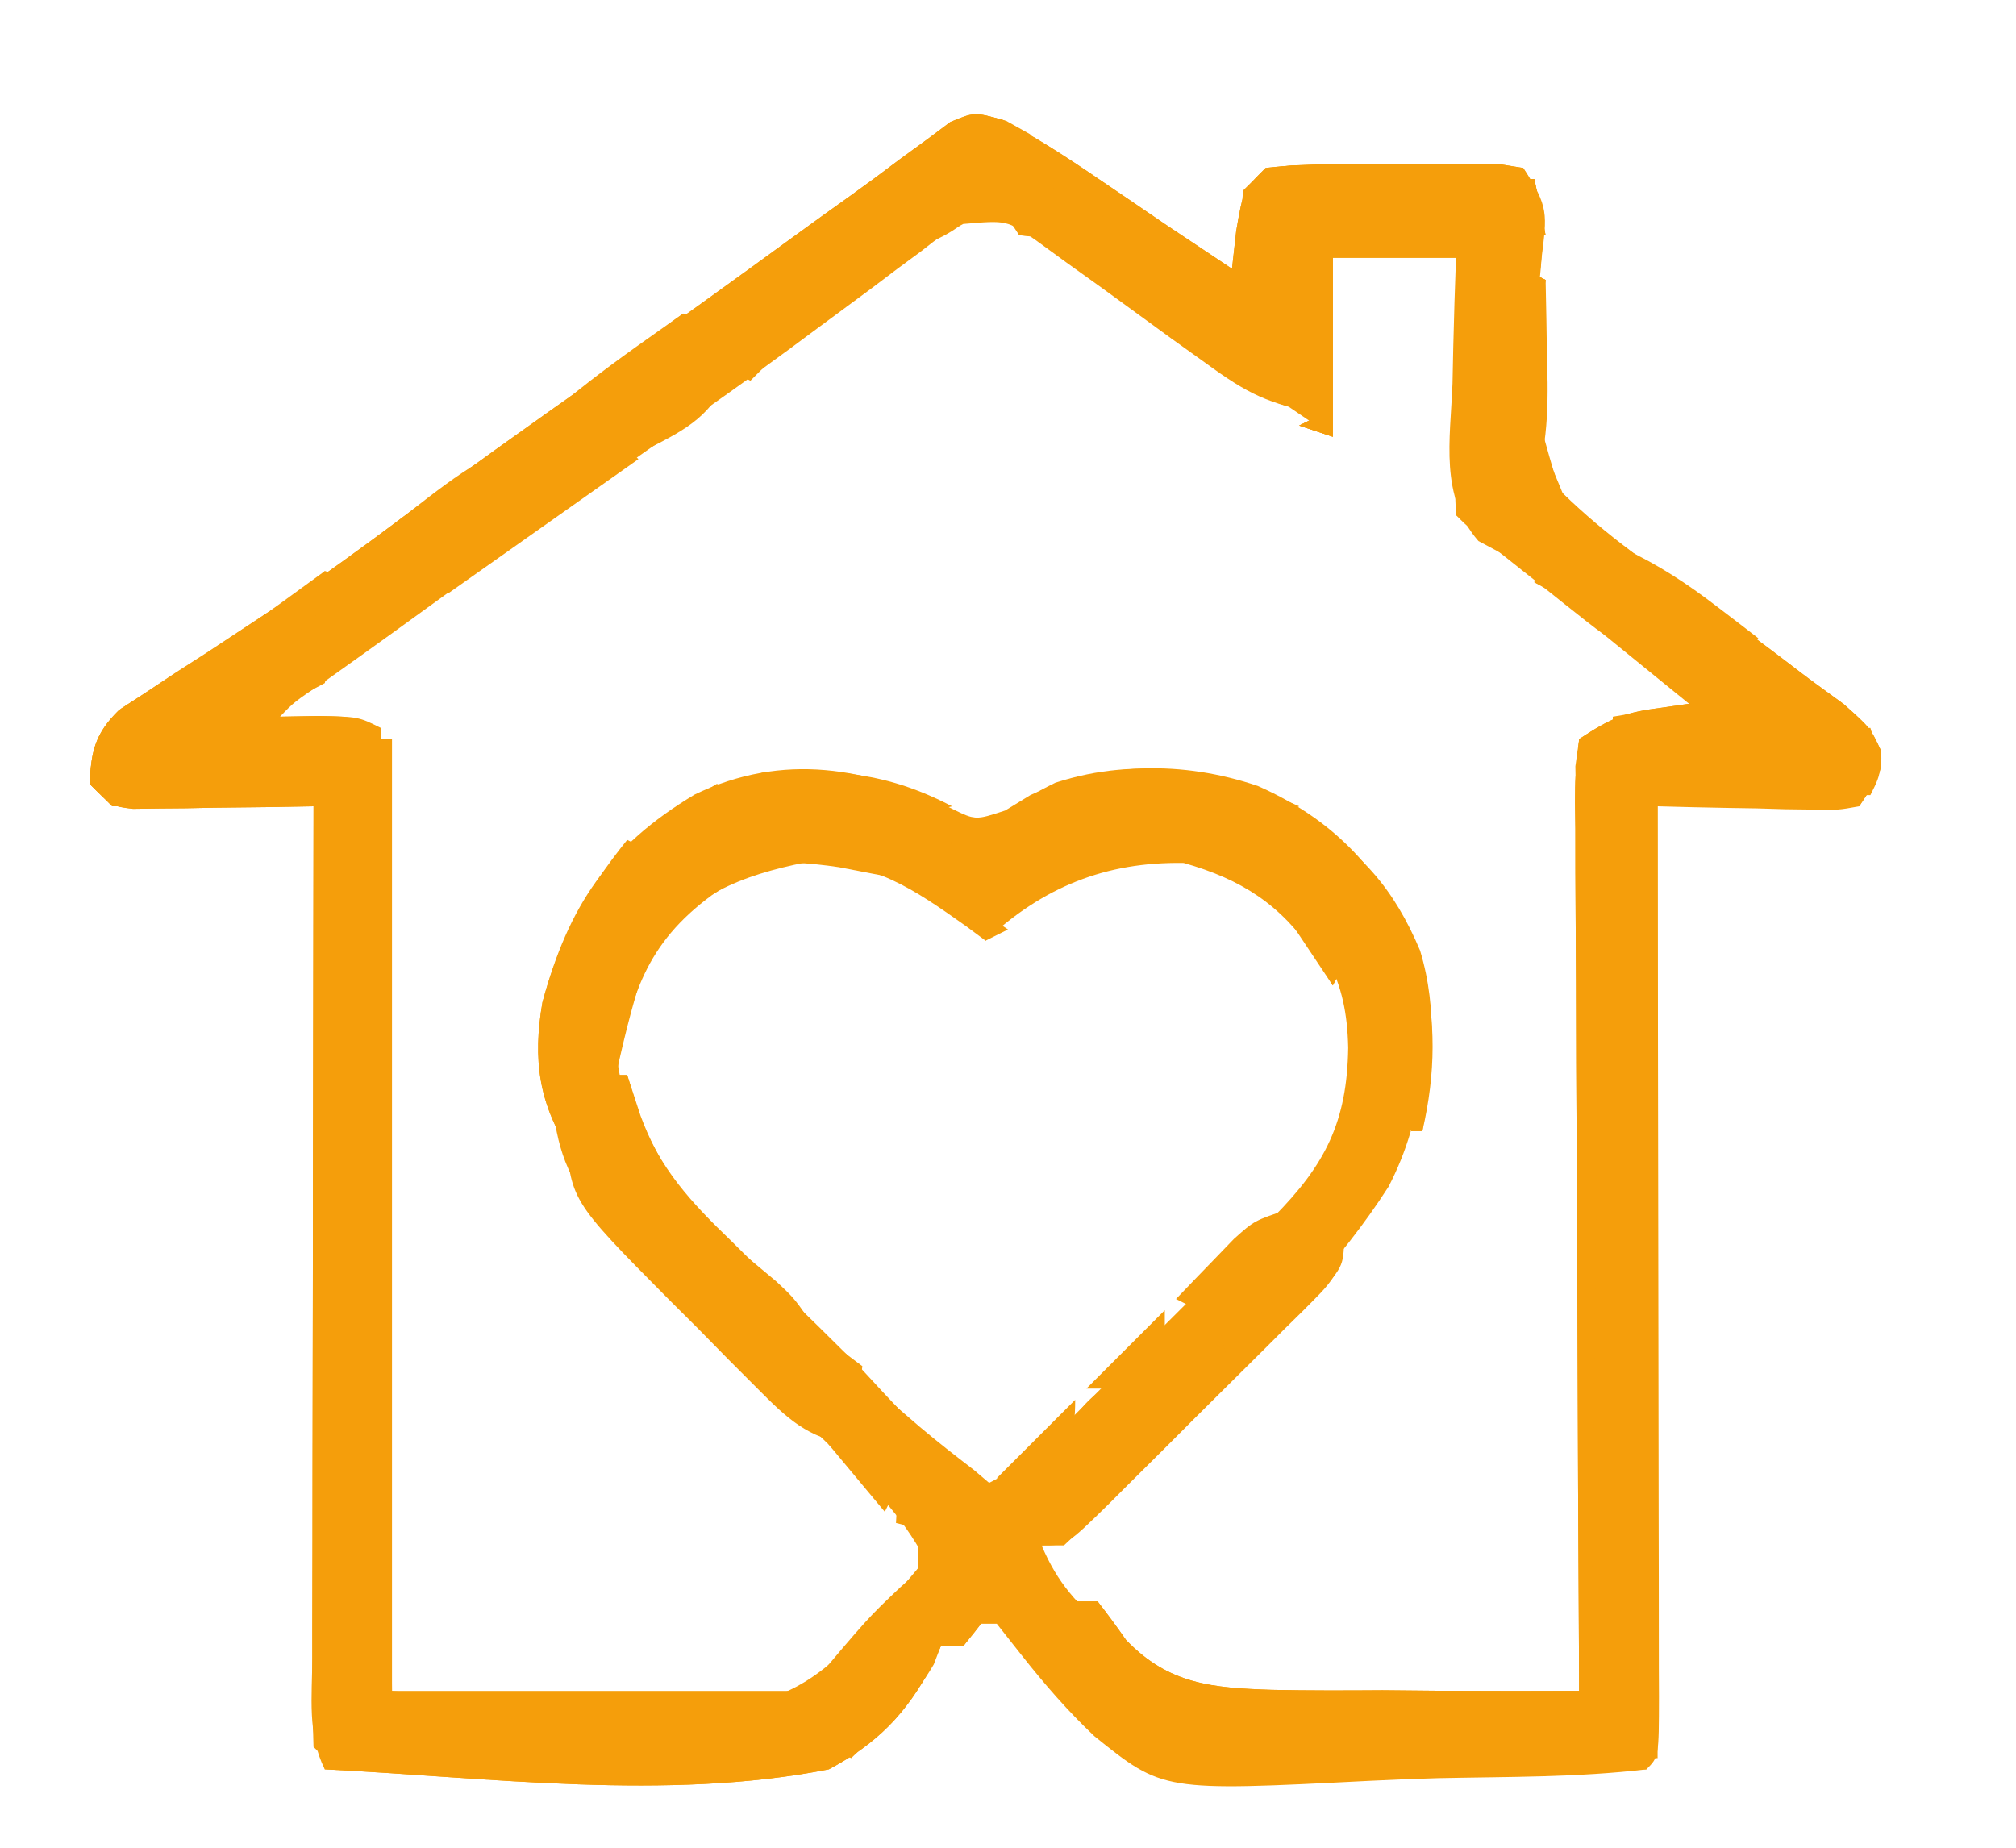 <?xml version="1.0" encoding="utf-8"?>
<svg version="1.1" xmlns="http://www.w3.org/2000/svg" width="180" height="165">
  <path d="M0 0 C2.926 1.538 5.62 3.281 8.351 5.144 C9.35 5.822 10.349 6.5 11.379 7.198 C12.881 8.223 12.881 8.223 14.414 9.269 C16.411 10.607 18.412 11.938 20.414 13.269 C20.599 11.598 20.599 11.598 20.789 9.894 C21.414 6.269 21.414 6.269 23.414 4.269 C27.228 3.814 31.075 3.945 34.914 3.956 C36.521 3.932 36.521 3.932 38.16 3.907 C39.182 3.907 40.204 3.906 41.258 3.905 C42.198 3.902 43.138 3.899 44.107 3.896 C44.868 4.019 45.63 4.142 46.414 4.269 C48.724 7.734 48.537 8.391 48.047 12.354 C46.736 23.284 46.736 23.284 49.766 33.507 C53.369 37.401 57.714 40.193 62.232 42.923 C65.61 45.006 68.712 47.411 71.851 49.831 C72.902 50.595 73.952 51.36 75.035 52.147 C77.414 54.269 77.414 54.269 78.386 56.358 C78.414 58.269 78.414 58.269 76.414 61.269 C74.534 61.609 74.534 61.609 72.281 61.562 C71.475 61.552 70.67 61.542 69.84 61.532 C68.998 61.507 68.156 61.482 67.289 61.456 C66.015 61.436 66.015 61.436 64.715 61.415 C62.614 61.38 60.514 61.326 58.414 61.269 C58.416 62.331 58.418 63.394 58.421 64.489 C58.441 74.481 58.456 84.473 58.466 94.465 C58.471 99.602 58.478 104.74 58.489 109.877 C58.5 114.831 58.506 119.785 58.509 124.738 C58.511 126.633 58.514 128.527 58.52 130.421 C58.527 133.065 58.528 135.709 58.527 138.352 C58.531 139.144 58.535 139.935 58.538 140.75 C58.528 146.155 58.528 146.155 57.414 147.269 C51.278 148.001 44.998 147.927 38.826 148.058 C36.739 148.115 34.651 148.196 32.566 148.304 C14.255 149.236 14.255 149.236 8.131 144.312 C5.748 142.056 3.665 139.657 1.635 137.082 C0.536 135.689 0.536 135.689 -0.586 134.269 C-1.246 134.269 -1.906 134.269 -2.586 134.269 C-2.916 134.929 -3.246 135.589 -3.586 136.269 C-4.246 136.269 -4.906 136.269 -5.586 136.269 C-5.854 136.852 -6.122 137.436 -6.399 138.038 C-8.674 142.312 -11.284 144.983 -15.586 147.269 C-30.071 150.128 -45.959 147.987 -60.586 147.269 C-62.156 144.129 -61.716 140.777 -61.7 137.331 C-61.7 136.511 -61.7 135.691 -61.7 134.847 C-61.699 132.131 -61.692 129.414 -61.684 126.698 C-61.682 124.818 -61.681 122.937 -61.68 121.057 C-61.676 116.102 -61.666 111.147 -61.655 106.192 C-61.645 101.138 -61.64 96.084 -61.635 91.03 C-61.624 81.11 -61.607 71.189 -61.586 61.269 C-62.862 61.292 -64.139 61.315 -65.453 61.339 C-67.123 61.358 -68.792 61.376 -70.461 61.394 C-71.724 61.419 -71.724 61.419 -73.012 61.444 C-73.818 61.451 -74.623 61.457 -75.453 61.464 C-76.197 61.474 -76.941 61.485 -77.707 61.496 C-79.586 61.269 -79.586 61.269 -81.586 59.269 C-81.414 56.309 -81.108 54.78 -78.967 52.682 C-77.924 52.009 -77.924 52.009 -76.86 51.323 C-76.083 50.809 -75.306 50.296 -74.506 49.766 C-73.666 49.231 -72.826 48.695 -71.961 48.144 C-70.21 46.988 -68.46 45.831 -66.711 44.671 C-65.84 44.097 -64.968 43.523 -64.071 42.932 C-60.624 40.624 -57.286 38.185 -53.961 35.706 C-48.086 31.348 -42.137 27.106 -36.15 22.903 C-30.028 18.597 -23.96 14.219 -17.913 9.808 C-16.522 8.797 -15.125 7.793 -13.723 6.797 C-12.209 5.714 -10.713 4.607 -9.231 3.482 C-8.451 2.914 -7.671 2.346 -6.867 1.761 C-6.167 1.236 -5.466 0.711 -4.744 0.17 C-2.586 -0.731 -2.586 -0.731 0 0 Z M-8.024 11.456 C-13.456 15.735 -19.046 19.709 -24.774 23.581 C-32.01 28.478 -39.132 33.506 -46.198 38.646 C-52.591 43.291 -59.063 47.808 -65.586 52.269 C-65.256 52.929 -64.926 53.589 -64.586 54.269 C-62.916 54.238 -62.916 54.238 -61.211 54.206 C-57.586 54.269 -57.586 54.269 -55.586 55.269 C-55.256 83.319 -54.926 111.369 -54.586 140.269 C-42.376 140.269 -30.166 140.269 -17.586 140.269 C-13.956 136.639 -10.326 133.009 -6.586 129.269 C-8.684 125.072 -11.218 122.465 -14.547 119.288 C-15.753 118.112 -16.959 116.936 -18.164 115.759 C-20.057 113.921 -21.954 112.088 -23.859 110.263 C-39.71 95.042 -39.71 95.042 -40.688 83.374 C-40.369 76.774 -37.878 70.256 -33.586 65.269 C-26.647 60.003 -20.282 58.261 -11.586 59.269 C-9.155 60.216 -6.884 61.339 -4.551 62.503 C-2.491 63.517 -2.491 63.517 0.164 62.644 C0.906 62.19 1.649 61.736 2.414 61.269 C8.896 58.274 16.035 58.173 22.789 60.519 C29.827 63.643 33.484 68.244 36.414 75.269 C38.225 82.056 37.643 88.976 34.392 95.237 C30.032 102.039 24.554 107.519 18.817 113.146 C17.146 114.786 15.486 116.436 13.828 118.089 C12.769 119.139 11.709 120.188 10.648 121.237 C10.152 121.729 9.657 122.22 9.146 122.727 C5.649 126.151 5.649 126.151 3.414 127.269 C4.847 130.658 6.602 132.547 9.414 134.894 C11.49 136.642 13.493 138.348 15.414 140.269 C27.294 140.269 39.174 140.269 51.414 140.269 C51.744 112.219 52.074 84.169 52.414 55.269 C54.71 54.12 56.491 53.961 59.039 53.706 C59.856 53.622 60.673 53.538 61.515 53.452 C62.142 53.392 62.768 53.331 63.414 53.269 C59.621 49.151 55.181 45.936 50.726 42.581 C49.18 41.411 47.635 40.241 46.09 39.069 C45.408 38.555 44.727 38.041 44.024 37.512 C42.414 36.269 42.414 36.269 41.414 35.269 C41.256 33.563 41.163 31.851 41.097 30.14 C41.056 29.105 41.014 28.071 40.97 27.005 C40.931 25.916 40.892 24.828 40.851 23.706 C40.808 22.614 40.765 21.521 40.72 20.396 C40.614 17.687 40.513 14.978 40.414 12.269 C36.784 12.269 33.154 12.269 29.414 12.269 C29.414 17.549 29.414 22.829 29.414 28.269 C26.475 26.271 23.537 24.271 20.601 22.269 C19.736 21.679 18.87 21.089 17.979 20.481 C12.341 16.624 6.795 12.683 1.347 8.562 C-2.736 5.831 -4.612 8.723 -8.024 11.456 Z M-30.024 71.081 C-33.097 74.564 -34.554 77.709 -34.614 82.437 C-34.052 91.029 -29.188 95.969 -23.289 101.761 C-22.696 102.352 -22.102 102.942 -21.49 103.551 C-19.61 105.42 -17.723 107.282 -15.836 109.144 C-14.553 110.417 -13.271 111.69 -11.989 112.964 C-8.86 116.071 -5.725 119.171 -2.586 122.269 C1.639 120.617 4.498 117.49 7.64 114.343 C8.524 113.466 8.524 113.466 9.425 112.571 C10.666 111.336 11.905 110.097 13.141 108.857 C15.03 106.964 16.932 105.086 18.836 103.208 C20.042 102.004 21.248 100.799 22.453 99.593 C23.021 99.034 23.588 98.476 24.173 97.9 C28.732 93.288 30.695 89.443 30.789 82.831 C30.662 76.517 28.571 73.488 24.226 69.019 C19.736 66.225 15.313 64.774 10.008 65.679 C5.422 67.077 1.953 68.957 -1.586 72.269 C-2.155 71.847 -2.723 71.426 -3.309 70.991 C-12.28 64.626 -21.394 63.083 -30.024 71.081 Z " transform="translate(89.586,10.731)" style="fill: rgb(245, 158, 11);"/>
  <path d="M0 0 C2.926 1.538 5.62 3.281 8.351 5.144 C9.35 5.822 10.349 6.5 11.379 7.198 C12.881 8.223 12.881 8.223 14.414 9.269 C16.411 10.607 18.412 11.938 20.414 13.269 C20.599 11.598 20.599 11.598 20.789 9.894 C21.414 6.269 21.414 6.269 23.414 4.269 C27.228 3.814 31.075 3.945 34.914 3.956 C36.521 3.932 36.521 3.932 38.16 3.907 C39.182 3.907 40.204 3.906 41.258 3.905 C42.198 3.902 43.138 3.899 44.107 3.896 C44.868 4.019 45.63 4.142 46.414 4.269 C49.022 8.182 48.221 10.864 47.539 15.269 C46.711 20.745 46.711 20.745 46.414 26.269 C46.414 27.589 46.414 28.909 46.414 30.269 C44.929 30.764 44.929 30.764 43.414 31.269 C43.414 30.609 43.414 29.949 43.414 29.269 C42.754 29.269 42.094 29.269 41.414 29.269 C41.414 23.329 41.414 17.389 41.414 11.269 C37.124 11.269 32.834 11.269 28.414 11.269 C28.414 16.219 28.414 21.169 28.414 26.269 C23.566 25.299 21.878 24.474 18.035 21.671 C17.031 20.952 16.028 20.234 14.994 19.493 C12.894 17.965 10.795 16.437 8.697 14.907 C7.695 14.19 6.693 13.473 5.66 12.733 C4.749 12.069 3.838 11.406 2.9 10.721 C0.318 8.932 0.318 8.932 -3.586 9.269 C-5.49 10.251 -5.49 10.251 -7.317 11.69 C-8.028 12.215 -8.74 12.74 -9.473 13.28 C-10.232 13.854 -10.991 14.428 -11.774 15.019 C-13.402 16.223 -15.031 17.426 -16.66 18.628 C-17.485 19.24 -18.309 19.851 -19.158 20.481 C-22.761 23.134 -26.421 25.703 -30.086 28.269 C-38.311 34.049 -46.46 39.934 -54.599 45.834 C-56.575 47.261 -58.56 48.674 -60.547 50.085 C-63.337 51.965 -63.337 51.965 -64.586 53.269 C-62.916 53.238 -62.916 53.238 -61.211 53.206 C-57.586 53.269 -57.586 53.269 -55.586 54.269 C-55.586 82.979 -55.586 111.689 -55.586 141.269 C-39.746 141.764 -39.746 141.764 -23.586 142.269 C-24.246 142.929 -24.906 143.589 -25.586 144.269 C-27.253 144.269 -28.92 144.269 -30.586 144.269 C-31.379 144.595 -32.172 144.921 -32.989 145.257 C-38.284 146.746 -43.427 146.518 -48.899 146.456 C-50.008 146.455 -51.117 146.455 -52.26 146.454 C-60.446 146.409 -60.446 146.409 -61.586 145.269 C-61.681 142.652 -61.712 140.061 -61.7 137.444 C-61.7 136.625 -61.7 135.805 -61.7 134.961 C-61.699 132.239 -61.692 129.518 -61.684 126.796 C-61.682 124.914 -61.681 123.032 -61.68 121.15 C-61.676 116.187 -61.666 111.224 -61.655 106.261 C-61.645 101.2 -61.64 96.14 -61.635 91.079 C-61.624 81.142 -61.607 71.205 -61.586 61.269 C-62.862 61.292 -64.139 61.315 -65.453 61.339 C-67.123 61.358 -68.792 61.376 -70.461 61.394 C-71.724 61.419 -71.724 61.419 -73.012 61.444 C-73.818 61.451 -74.623 61.457 -75.453 61.464 C-76.197 61.474 -76.941 61.485 -77.707 61.496 C-79.586 61.269 -79.586 61.269 -81.586 59.269 C-81.414 56.309 -81.108 54.78 -78.967 52.682 C-77.924 52.009 -77.924 52.009 -76.86 51.323 C-76.083 50.809 -75.306 50.296 -74.506 49.766 C-73.666 49.231 -72.826 48.695 -71.961 48.144 C-70.21 46.988 -68.46 45.831 -66.711 44.671 C-65.84 44.097 -64.968 43.523 -64.071 42.932 C-60.624 40.624 -57.286 38.185 -53.961 35.706 C-48.086 31.348 -42.137 27.106 -36.15 22.903 C-30.028 18.597 -23.96 14.219 -17.913 9.808 C-16.522 8.797 -15.125 7.793 -13.723 6.797 C-12.209 5.714 -10.713 4.607 -9.231 3.482 C-8.451 2.914 -7.671 2.346 -6.867 1.761 C-6.167 1.236 -5.466 0.711 -4.744 0.17 C-2.586 -0.731 -2.586 -0.731 0 0 Z " transform="translate(89.586,10.731)" style="fill: rgb(245, 158, 11);"/>
  <path d="M0 0 C4.29 0 8.58 0 13 0 C13 5.94 13 11.88 13 18 C14.65 18.33 16.3 18.66 18 19 C17.753 18.103 17.753 18.103 17.5 17.188 C16.696 13.67 17.131 10.366 17.5 6.812 C17.639 5.461 17.639 5.461 17.781 4.082 C17.853 3.395 17.926 2.708 18 2 C18.66 2.33 19.32 2.66 20 3 C19.722 4.615 19.722 4.615 19.438 6.262 C18.435 14.466 18.435 14.466 21.361 21.92 C25.094 25.669 29.423 28.624 33.818 31.542 C36.529 33.354 39.133 35.282 41.726 37.258 C43.34 38.488 44.98 39.685 46.621 40.879 C49 43 49 43 49.973 45.09 C50 47 50 47 48 50 C42.06 50 36.12 50 30 50 C30 78.05 30 106.1 30 135 C29.67 135 29.34 135 29 135 C29 106.62 29 78.24 29 49 C30.98 48.34 32.96 47.68 35 47 C34.67 46.34 34.34 45.68 34 45 C31.03 44.67 28.06 44.34 25 44 C24.67 72.38 24.34 100.76 24 130 C11.46 130 -1.08 130 -14 130 C-16.97 127.03 -19.94 124.06 -23 121 C-22.01 121 -21.02 121 -20 121 C-19.12 122.121 -18.281 123.274 -17.465 124.441 C-13.642 128.433 -9.73 128.728 -4.441 128.902 C-1.147 128.972 2.143 128.961 5.438 128.938 C7.14 128.951 8.842 128.967 10.545 128.986 C14.697 129.027 18.848 129.025 23 129 C22.993 127.94 22.987 126.879 22.98 125.787 C22.919 115.81 22.874 105.833 22.845 95.856 C22.829 90.726 22.808 85.596 22.774 80.467 C22.741 75.52 22.723 70.573 22.715 65.625 C22.71 63.734 22.699 61.844 22.683 59.953 C22.661 57.312 22.658 54.671 22.659 52.03 C22.649 51.242 22.638 50.455 22.627 49.643 C22.639 47.467 22.639 47.467 23 44 C26.445 41.704 28.938 41.46 33 41 C30.438 38.916 27.875 36.833 25.312 34.75 C24.591 34.163 23.87 33.577 23.127 32.973 C22.421 32.399 21.715 31.825 20.988 31.234 C20.303 30.663 19.618 30.092 18.911 29.503 C16.902 27.844 16.902 27.844 14 26.312 C10.525 22.295 11.487 17.345 11.688 12.25 C11.71 11.171 11.733 10.092 11.756 8.98 C11.815 6.32 11.904 3.66 12 1 C8.37 1 4.74 1 1 1 C1 6.28 1 11.56 1 17 C0.01 16.67 -0.98 16.34 -2 16 C-1.34 15.67 -0.68 15.34 0 15 C0 10.05 0 5.1 0 0 Z " transform="translate(118,22)" style="fill: rgb(245, 158, 11);"/>
  <path d="M0 0 C2.06 1.014 2.06 1.014 4.715 0.141 C5.457 -0.313 6.2 -0.767 6.965 -1.234 C13.411 -4.212 20.542 -4.327 27.277 -2.047 C34.716 1.247 38.945 6.306 41.965 13.766 C43.196 18.92 43.161 23.583 41.965 28.766 C41.635 28.766 41.305 28.766 40.965 28.766 C40.904 27.79 40.844 26.814 40.781 25.809 C40.697 24.536 40.614 23.264 40.527 21.953 C40.446 20.689 40.365 19.424 40.281 18.121 C40.093 14.774 40.093 14.774 38.965 11.766 C35.687 12.517 35.687 12.517 33.965 15.766 C33.429 14.858 32.892 13.951 32.34 13.016 C29.339 8.562 25.828 6.293 20.652 4.828 C13.68 4.71 8.074 6.986 2.965 11.766 C2.396 11.344 1.828 10.923 1.242 10.488 C-3.467 7.147 -7.068 4.659 -13.035 4.766 C-18.907 5.934 -23.487 7.757 -27.035 12.766 C-28.295 16.382 -29.229 20.024 -30.035 23.766 C-30.365 23.766 -30.695 23.766 -31.035 23.766 C-31.035 21.456 -31.035 19.146 -31.035 16.766 C-31.695 16.436 -32.355 16.106 -33.035 15.766 C-32.705 15.436 -32.375 15.106 -32.035 14.766 C-32.695 14.436 -33.355 14.106 -34.035 13.766 C-34.035 19.376 -34.035 24.986 -34.035 30.766 C-36.947 26.398 -37.485 22.357 -36.602 17.266 C-34.275 8.643 -30.674 3.3 -23 -1.289 C-15.143 -5.069 -7.496 -3.741 0 0 Z " transform="translate(85.035,72.234)" style="fill: rgb(245, 158, 11);"/>
  <path d="M0 0 C2.97 0 5.94 0 9 0 C9.66 1.32 10.32 2.64 11 4 C8.69 4.33 6.38 4.66 4 5 C4 33.38 4 61.76 4 91 C-9.53 91 -23.06 91 -37 91 C-37 88 -37 88 -36 87 C-33.408 86.84 -30.84 86.741 -28.246 86.684 C-27.471 86.663 -26.695 86.642 -25.896 86.621 C-23.41 86.555 -20.924 86.496 -18.438 86.438 C-16.756 86.394 -15.074 86.351 -13.393 86.307 C-9.262 86.199 -5.131 86.098 -1 86 C-1.002 84.952 -1.004 83.904 -1.007 82.824 C-1.027 72.965 -1.042 63.106 -1.052 53.247 C-1.057 48.178 -1.064 43.109 -1.075 38.04 C-1.086 33.151 -1.092 28.262 -1.095 23.373 C-1.097 21.505 -1.1 19.636 -1.106 17.768 C-1.113 15.158 -1.114 12.548 -1.114 9.938 C-1.117 9.16 -1.121 8.381 -1.124 7.58 C-1.114 2.228 -1.114 2.228 0 0 Z " transform="translate(143,66)" style="fill: rgb(245, 158, 11);"/>
  <path d="M0 0 C3.63 0 7.26 0 11 0 C11 28.38 11 56.76 11 86 C26.84 86.495 26.84 86.495 43 87 C42.34 87.66 41.68 88.32 41 89 C39.333 89 37.667 89 36 89 C33.03 89.99 33.03 89.99 30 91 C22.08 91 14.16 91 6 91 C6 62.62 6 34.24 6 5 C1.38 5 -3.24 5 -8 5 C-8 4.67 -8 4.34 -8 4 C-1.565 3.505 -1.565 3.505 5 3 C5 2.34 5 1.68 5 1 C3.35 1 1.7 1 0 1 C0 0.67 0 0.34 0 0 Z " transform="translate(23,66)" style="fill: rgb(245, 158, 11);"/>
  <path d="M0 0 C0.33 0 0.66 0 1 0 C1 28.05 1 56.1 1 85 C35.994 88.298 35.994 88.298 48 74 C48 73.01 48 72.02 48 71 C48.66 71 49.32 71 50 71 C50 72.65 50 74.3 50 76 C51.65 76.33 53.3 76.66 55 77 C53.625 79 53.625 79 52 81 C51.34 81 50.68 81 50 81 C49.732 81.584 49.464 82.168 49.188 82.77 C46.912 87.044 44.302 89.714 40 92 C25.516 94.859 9.628 92.718 -5 92 C-5 91.67 -5 91.34 -5 91 C-3.957 90.97 -3.957 90.97 -2.892 90.94 C0.281 90.844 3.453 90.735 6.625 90.625 C7.719 90.594 8.814 90.563 9.941 90.531 C15.289 90.337 20.011 90.153 25 88 C24.314 87.975 23.627 87.95 22.92 87.924 C19.822 87.808 16.723 87.685 13.625 87.562 C12.545 87.523 11.465 87.484 10.352 87.443 C9.32 87.401 8.289 87.36 7.227 87.316 C6.273 87.28 5.32 87.243 4.338 87.205 C2 87 2 87 0 86 C0 57.62 0 29.24 0 0 Z " transform="translate(34,66)" style="fill: rgb(245, 158, 11);"/>
  <path d="M0 0 C0.958 0.005 1.917 0.01 2.904 0.016 C4.456 0.021 4.456 0.021 6.039 0.026 C7.127 0.034 8.216 0.042 9.338 0.051 C10.976 0.058 10.976 0.058 12.648 0.065 C15.357 0.077 18.066 0.093 20.775 0.114 C21.735 4.345 21.593 7.445 20.838 11.739 C20.03 16.402 20.03 16.402 19.775 21.114 C19.775 22.434 19.775 23.754 19.775 25.114 C18.785 25.444 17.795 25.774 16.775 26.114 C16.775 25.454 16.775 24.794 16.775 24.114 C16.115 24.114 15.455 24.114 14.775 24.114 C14.775 18.174 14.775 12.234 14.775 6.114 C10.485 6.114 6.195 6.114 1.775 6.114 C1.775 11.064 1.775 16.014 1.775 21.114 C-3.595 20.04 -4.837 19.179 -8.225 15.114 C-8.225 14.124 -8.225 13.134 -8.225 12.114 C-6.905 11.784 -5.585 11.454 -4.225 11.114 C-4.164 10.403 -4.104 9.693 -4.041 8.961 C-3.957 8.042 -3.874 7.123 -3.787 6.176 C-3.706 5.26 -3.625 4.343 -3.541 3.399 C-3.124 0.385 -3.048 0.156 0 0 Z " transform="translate(116.225,15.886)" style="fill: rgb(245, 158, 11);"/>
  <path d="M0 0 C2.062 0.438 2.062 0.438 4 1 C3.67 2.32 3.34 3.64 3 5 C2.34 4.67 1.68 4.34 1 4 C0.907 5.423 0.907 5.423 0.812 6.875 C0.544 7.906 0.276 8.938 0 10 C-2.562 11.375 -2.562 11.375 -5 12 C-4.67 12.33 -4.34 12.66 -4 13 C-2.866 12.979 -1.731 12.959 -0.562 12.938 C3 13 3 13 5 15 C3.02 15.33 1.04 15.66 -1 16 C-1 16.66 -1 17.32 -1 18 C-1.66 18.33 -2.32 18.66 -3 19 C-2.01 19.33 -1.02 19.66 0 20 C0 48.05 0 76.1 0 105 C-0.33 105 -0.66 105 -1 105 C-1 77.28 -1 49.56 -1 21 C-6.94 21 -12.88 21 -19 21 C-19.66 20.34 -20.32 19.68 -21 19 C-20.855 15.852 -20.467 14.442 -18.158 12.255 C-17.374 11.743 -16.589 11.231 -15.781 10.703 C-14.507 9.854 -14.507 9.854 -13.207 8.988 C-11.867 8.128 -11.867 8.128 -10.5 7.25 C-8.739 6.089 -6.979 4.927 -5.219 3.766 C-4.042 3.004 -4.042 3.004 -2.842 2.228 C-1.065 1.13 -1.065 1.13 0 0 Z " transform="translate(29,51)" style="fill: rgb(245, 158, 11);"/>
  <path d="M0 0 C0.99 0.33 1.98 0.66 3 1 C3 3.97 3 6.94 3 10 C3.66 10 4.32 10 5 10 C5.364 11.178 5.728 12.357 6.103 13.571 C7.914 18.375 10.691 21.355 14.348 24.871 C14.96 25.479 15.573 26.087 16.204 26.713 C18.145 28.633 20.104 30.535 22.062 32.438 C23.382 33.74 24.7 35.044 26.018 36.35 C31.534 42.328 31.534 42.328 38 47 C38 47.66 38 48.32 38 49 C35.75 48.875 35.75 48.875 33 48 C30.875 45.062 30.875 45.062 29 42 C28.01 41.34 27.02 40.68 26 40 C25.67 40.99 25.34 41.98 25 43 C21.077 42.446 19.274 40.648 16.523 37.887 C15.688 37.051 14.853 36.215 13.992 35.354 C12.697 34.034 12.697 34.034 11.375 32.688 C10.068 31.385 10.068 31.385 8.734 30.057 C-0.105 21.142 -0.105 21.142 -0.449 14.961 C-0.492 14.216 -0.536 13.471 -0.58 12.703 C-0.616 11.935 -0.651 11.167 -0.688 10.375 C-0.735 9.599 -0.782 8.823 -0.83 8.023 C-1.135 2.27 -1.135 2.27 0 0 Z M31 48 C33 49 33 49 33 49 Z " transform="translate(51,86)" style="fill: rgb(245, 158, 11);"/>
  <path d="M0 0 C4.29 0 8.58 0 13 0 C13 5.94 13 11.88 13 18 C14.65 18.33 16.3 18.66 18 19 C17.753 18.103 17.753 18.103 17.5 17.188 C16.696 13.67 17.131 10.366 17.5 6.812 C17.639 5.461 17.639 5.461 17.781 4.082 C17.853 3.395 17.926 2.708 18 2 C18.66 2.33 19.32 2.66 20 3 C19.814 4.076 19.629 5.153 19.438 6.262 C18.402 14.57 18.402 14.57 21.522 22.033 C25.364 25.776 29.686 28.841 34.191 31.736 C36.011 33.007 37.481 34.387 39 36 C36.36 35.67 33.72 35.34 31 35 C31 35.99 31 36.98 31 38 C28.268 36.716 25.944 35.309 23.582 33.434 C22.968 32.948 22.354 32.463 21.721 31.963 C21.091 31.46 20.461 30.956 19.812 30.438 C19.171 29.93 18.53 29.423 17.869 28.9 C13.188 25.188 13.188 25.188 12 24 C11.913 22.292 11.893 20.581 11.902 18.871 C11.906 17.837 11.909 16.802 11.912 15.736 C11.92 14.648 11.929 13.559 11.938 12.438 C11.942 11.345 11.947 10.253 11.951 9.127 C11.963 6.418 11.981 3.709 12 1 C8.37 1 4.74 1 1 1 C1 6.28 1 11.56 1 17 C0.01 16.67 -0.98 16.34 -2 16 C-1.34 15.67 -0.68 15.34 0 15 C0 10.05 0 5.1 0 0 Z " transform="translate(118,22)" style="fill: rgb(245, 158, 11);"/>
  <path d="M0 0 C-4.62 0 -9.24 0 -14 0 C-14.33 28.38 -14.66 56.76 -15 86 C-27.54 86 -40.08 86 -53 86 C-55.97 83.03 -58.94 80.06 -62 77 C-61.01 77 -60.02 77 -59 77 C-58.12 78.121 -57.281 79.274 -56.465 80.441 C-52.642 84.433 -48.73 84.728 -43.441 84.902 C-40.147 84.972 -36.857 84.961 -33.562 84.938 C-31.86 84.951 -30.158 84.967 -28.455 84.986 C-24.303 85.027 -20.152 85.025 -16 85 C-16.007 83.94 -16.013 82.879 -16.02 81.787 C-16.081 71.81 -16.126 61.833 -16.155 51.856 C-16.171 46.726 -16.192 41.596 -16.226 36.467 C-16.259 31.52 -16.277 26.573 -16.285 21.625 C-16.29 19.734 -16.301 17.844 -16.317 15.953 C-16.339 13.312 -16.342 10.671 -16.341 8.03 C-16.351 7.242 -16.362 6.455 -16.373 5.643 C-16.361 3.467 -16.361 3.467 -16 0 C-13.098 -1.935 -11.888 -2.392 -8.562 -2.812 C-7.801 -2.922 -7.039 -3.032 -6.254 -3.145 C-4 -3 -4 -3 0 0 Z " transform="translate(157,66)" style="fill: rgb(245, 158, 11);"/>
  <path d="M0 0 C2.931 0.977 4.68 1.606 6.655 4.04 C9.975 6.815 13.126 6.603 17.266 6.609 C18.059 6.626 18.852 6.642 19.67 6.659 C22.197 6.708 24.723 6.729 27.25 6.75 C28.966 6.778 30.682 6.808 32.398 6.84 C36.599 6.914 40.799 6.963 45 7 C45 7.33 45 7.66 45 8 C28.665 8.495 28.665 8.495 12 9 C11.67 9.66 11.34 10.32 11 11 C31.295 11.495 31.295 11.495 52 12 C52 12.33 52 12.66 52 13 C45.683 13.127 39.366 13.214 33.049 13.275 C30.9 13.3 28.752 13.334 26.603 13.377 C23.513 13.438 20.423 13.466 17.332 13.488 C16.374 13.514 15.415 13.54 14.427 13.566 C9.765 13.568 7.708 13.555 3.936 10.598 C0.994 6.651 0 5.015 0 0 Z " transform="translate(95,145)" style="fill: rgb(245, 158, 11);"/>
  <path d="M0 0 C0 3.713 -1.242 4.602 -3.76 7.152 C-4.301 7.683 -4.841 8.214 -5.398 8.762 C-5.949 9.312 -6.499 9.863 -7.066 10.43 C-8.231 11.593 -9.399 12.752 -10.571 13.907 C-12.37 15.682 -14.154 17.47 -15.938 19.26 C-17.07 20.386 -18.202 21.512 -19.336 22.637 C-20.141 23.443 -20.141 23.443 -20.962 24.265 C-24.769 28 -24.769 28 -27 28 C-27.33 28.66 -27.66 29.32 -28 30 C-27.25 25.25 -27.25 25.25 -25 23 C-24.01 23 -23.02 23 -22 23 C-21.67 21.35 -21.34 19.7 -21 18 C-20.34 18 -19.68 18 -19 18 C-19.33 16.68 -19.66 15.36 -20 14 C-20.99 14 -21.98 14 -23 14 C-20.69 11.69 -18.38 9.38 -16 7 C-16 7.99 -16 8.98 -16 10 C-15.01 9.34 -14.02 8.68 -13 8 C-11.01 7.61 -9.01 7.268 -7 7 C-6.67 6.01 -6.34 5.02 -6 4 C-3.5 2.375 -3.5 2.375 -1 1 C-0.67 0.67 -0.34 0.34 0 0 Z " transform="translate(120,110)" style="fill: rgb(245, 158, 11);"/>
  <path d="M0 0 C0.99 0.33 1.98 0.66 3 1 C3 3.97 3 6.94 3 10 C3.66 10 4.32 10 5 10 C5.392 11.196 5.784 12.393 6.188 13.625 C7.768 17.895 9.923 20.674 13 24 C11.02 24 9.04 24 7 24 C6.67 24.99 6.34 25.98 6 27 C1.108 21.231 -0.197 18.174 -0.625 10.5 C-0.677 9.715 -0.728 8.93 -0.781 8.121 C-1.124 2.248 -1.124 2.248 0 0 Z " transform="translate(51,86)" style="fill: rgb(245, 158, 11);"/>
  <path d="M0 0 C1.317 0.658 2.629 1.325 3.938 2 C6.112 3.109 6.112 3.109 9 4 C8.529 4.306 8.059 4.611 7.574 4.926 C1.647 9.282 0.322 13.924 -1 21 C-1.33 21 -1.66 21 -2 21 C-2 18.69 -2 16.38 -2 14 C-2.66 13.67 -3.32 13.34 -4 13 C-3.67 12.67 -3.34 12.34 -3 12 C-3.66 11.67 -4.32 11.34 -5 11 C-5 16.61 -5 22.22 -5 28 C-7.912 23.632 -8.449 19.592 -7.566 14.5 C-6.018 8.761 -3.715 4.619 0 0 Z " transform="translate(56,75)" style="fill: rgb(245, 158, 11);"/>
  <path d="M0 0 C0 1.32 0 2.64 0 4 C-0.99 4.33 -1.98 4.66 -3 5 C-3.454 5.474 -3.908 5.949 -4.375 6.438 C-6 8 -6 8 -8.5 8.812 C-11.272 9.804 -11.272 9.804 -12.312 12.812 C-14.606 17.145 -17.773 18.731 -22 21 C-21.625 18.562 -21.625 18.562 -21 16 C-20.34 15.67 -19.68 15.34 -19 15 C-19.33 13.68 -19.66 12.36 -20 11 C-18.109 9.535 -16.213 8.078 -14.312 6.625 C-13.782 6.213 -13.252 5.8 -12.705 5.375 C-8.597 2.25 -5.237 0 0 0 Z " transform="translate(51,39)" style="fill: rgb(245, 158, 11);"/>
  <path d="M0 0 C4.29 0 8.58 0 13 0 C13 5.94 13 11.88 13 18 C14.65 18.33 16.3 18.66 18 19 C17.753 18.103 17.753 18.103 17.5 17.188 C16.696 13.67 17.131 10.366 17.5 6.812 C17.639 5.461 17.639 5.461 17.781 4.082 C17.853 3.395 17.926 2.708 18 2 C18.66 2.33 19.32 2.66 20 3 C20.054 5.375 20.094 7.749 20.125 10.125 C20.142 10.79 20.159 11.455 20.176 12.141 C20.218 16.477 19.817 20.041 18 24 C15 25 15 25 12 24 C12 16.41 12 8.82 12 1 C8.37 1 4.74 1 1 1 C1 6.28 1 11.56 1 17 C0.01 16.67 -0.98 16.34 -2 16 C-1.34 15.67 -0.68 15.34 0 15 C0 10.05 0 5.1 0 0 Z " transform="translate(118,22)" style="fill: rgb(245, 158, 11);"/>
  <path d="M0 0 C1.189 0.009 2.377 0.018 3.602 0.027 C4.517 0.039 5.432 0.051 6.375 0.062 C6.705 1.712 7.035 3.362 7.375 5.062 C3.745 5.393 0.115 5.723 -3.625 6.062 C-3.625 6.723 -3.625 7.383 -3.625 8.062 C-6.375 8.75 -6.375 8.75 -9.625 9.062 C-12 7.625 -12 7.625 -13.625 6.062 C-8.712 1.021 -7.027 -0.069 0 0 Z " transform="translate(70.625,69.938)" style="fill: rgb(245, 158, 11);"/>
  <path d="M0 0 C0.66 0.33 1.32 0.66 2 1 C1.01 2.485 1.01 2.485 0 4 C-0.33 4.66 -0.66 5.32 -1 6 C-3.562 6.625 -3.562 6.625 -6 7 C-6 8.32 -6 9.64 -6 11 C-5.34 11.66 -4.68 12.32 -4 13 C-9.61 16.96 -15.22 20.92 -21 25 C-21.66 24.67 -22.32 24.34 -23 24 C-22.312 22.062 -22.312 22.062 -21 20 C-18.375 19.25 -18.375 19.25 -16 19 C-15.67 17.68 -15.34 16.36 -15 15 C-14.67 15.33 -14.34 15.66 -14 16 C-11.837 13.967 -11.837 13.967 -10 11 C-11.98 11.66 -13.96 12.32 -16 13 C-11.313 7.828 -5.683 4.011 0 0 Z " transform="translate(61,28)" style="fill: rgb(245, 158, 11);"/>
  <path d="M0 0 C1.98 0.99 3.96 1.98 6 3 C5.928 3.759 5.856 4.519 5.781 5.301 C5.688 6.295 5.596 7.289 5.5 8.312 C5.407 9.299 5.314 10.285 5.219 11.301 C4.96 14.047 4.96 14.047 5 17 C5 18.32 5 19.64 5 21 C4.01 21.33 3.02 21.66 2 22 C2 21.34 2 20.68 2 20 C1.34 20 0.68 20 0 20 C0 13.4 0 6.8 0 0 Z " transform="translate(131,20)" style="fill: rgb(245, 158, 11);"/>
  <path d="M0 0 C0.66 0 1.32 0 2 0 C2 1.65 2 3.3 2 5 C3.65 5.33 5.3 5.66 7 6 C5.625 8 5.625 8 4 10 C3.34 10 2.68 10 2 10 C1.794 10.536 1.587 11.072 1.375 11.625 C-0.58 15.002 -3.182 17.305 -6 20 C-6.66 19.67 -7.32 19.34 -8 19 C-6.35 17.02 -4.7 15.04 -3 13 C-5.31 13.33 -7.62 13.66 -10 14 C-4.501 7.475 -4.501 7.475 -1.625 4.75 C0.34 3.032 0.34 3.032 0 0 Z " transform="translate(82,137)" style="fill: rgb(245, 158, 11);"/>
  <path d="M0 0 C0.763 0.206 1.526 0.412 2.312 0.625 C1.694 1.017 1.075 1.409 0.438 1.812 C-1.859 3.467 -1.859 3.467 -2.562 6.062 C-4.156 9.692 -6.205 10.85 -9.688 12.625 C-12.562 12.375 -12.562 12.375 -14.688 11.625 C-14 9.188 -14 9.188 -12.688 6.625 C-11.029 6.252 -9.362 5.918 -7.688 5.625 C-6.521 3.708 -6.521 3.708 -5.688 1.625 C-2.688 -0.375 -2.688 -0.375 0 0 Z " transform="translate(67.688,27.375)" style="fill: rgb(245, 158, 11);"/>
  <path d="M0 0 C0.33 0.66 0.66 1.32 1 2 C0.67 2.66 0.34 3.32 0 4 C0.66 3.67 1.32 3.34 2 3 C2 2.34 2 1.68 2 1 C3.65 1 5.3 1 7 1 C8.125 4.75 8.125 4.75 7 7 C2.05 7 -2.9 7 -8 7 C-7.67 6.34 -7.34 5.68 -7 5 C-7.33 4.01 -7.66 3.02 -8 2 C-5.36 1.34 -2.72 0.68 0 0 Z " transform="translate(160,64)" style="fill: rgb(245, 158, 11);"/>
  <path d="M0 0 C5.363 2.605 8.503 6.446 10.793 11.883 C12.438 17.336 11.844 22.435 11 28 C10.67 28 10.34 28 10 28 C9.939 27.024 9.879 26.048 9.816 25.043 C9.691 23.135 9.691 23.135 9.562 21.188 C9.481 19.923 9.4 18.658 9.316 17.355 C9.128 14.008 9.128 14.008 8 11 C4.722 11.752 4.722 11.752 3 15 C1 12 -1 9 -3 6 C-0.506 7.204 1.681 8.454 4 10 C4.334 7.626 4.334 7.626 4 5 C2.06 3.295 2.06 3.295 0 2 C0 1.34 0 0.68 0 0 Z " transform="translate(116,73)" style="fill: rgb(245, 158, 11);"/>
  <path d="M0 0 C0.99 0.33 1.98 0.66 3 1 C4.05 4.149 4.101 6.388 4.062 9.688 C4.053 10.681 4.044 11.675 4.035 12.699 C4.024 13.458 4.012 14.218 4 15 C2.68 14.34 1.36 13.68 0 13 C-0.33 13.99 -0.66 14.98 -1 16 C-1.221 13.71 -1.427 11.418 -1.625 9.125 C-1.741 7.849 -1.857 6.573 -1.977 5.258 C-1.988 3.645 -1.988 3.645 -2 2 C-1.34 1.34 -0.68 0.68 0 0 Z " transform="translate(122,83)" style="fill: rgb(245, 158, 11);"/>
  <path d="M0 0 C0.953 0.01 1.906 0.021 2.888 0.032 C4.435 0.041 4.435 0.041 6.013 0.051 C7.634 0.076 7.634 0.076 9.287 0.102 C10.375 0.111 11.463 0.12 12.583 0.129 C15.276 0.153 17.969 0.186 20.662 0.227 C20.662 0.557 20.662 0.887 20.662 1.227 C13.402 1.557 6.142 1.887 -1.338 2.227 C-1.998 6.517 -2.658 10.807 -3.338 15.227 C-3.998 14.567 -4.658 13.907 -5.338 13.227 C-5.998 13.887 -6.658 14.547 -7.338 15.227 C-7.008 15.887 -6.678 16.547 -6.338 17.227 C-11.213 15.477 -11.213 15.477 -12.338 13.227 C-11.348 13.227 -10.358 13.227 -9.338 13.227 C-9.008 12.237 -8.678 11.247 -8.338 10.227 C-7.018 10.227 -5.698 10.227 -4.338 10.227 C-4.38 8.948 -4.421 7.67 -4.463 6.352 C-4.534 4.172 -4.534 4.172 -4.338 2.227 C-2.338 0.227 -2.338 0.227 0 0 Z " transform="translate(115.338,14.773)" style="fill: rgb(245, 158, 11);"/>
  <path d="M0 0 C0.99 0.33 1.98 0.66 3 1 C3.169 3.229 3.335 5.458 3.5 7.688 C3.593 8.929 3.686 10.17 3.781 11.449 C3.958 14.315 4.044 17.131 4 20 C3.34 20 2.68 20 2 20 C2 19.01 2 18.02 2 17 C1.34 17 0.68 17 0 17 C-2.125 4.25 -2.125 4.25 0 0 Z " transform="translate(51,86)" style="fill: rgb(245, 158, 11);"/>
  <path d="M0 0 C0.66 0.99 1.32 1.98 2 3 C4.552 4.205 4.552 4.205 7 5 C5.812 6.5 5.812 6.5 4 8 C1.312 8.188 1.312 8.188 -1 8 C-1.66 6.68 -2.32 5.36 -3 4 C-4.65 4 -6.3 4 -8 4 C-8.33 3.01 -8.66 2.02 -9 1 C-5.847 0.299 -3.273 0 0 0 Z " transform="translate(92,13)" style="fill: rgb(245, 158, 11);"/>
  <path d="M0 0 C0 1.32 0 2.64 0 4 C-0.99 4.33 -1.98 4.66 -3 5 C-3.454 5.474 -3.908 5.949 -4.375 6.438 C-6.386 8.372 -8.415 9.006 -11 10 C-11.66 10.66 -12.32 11.32 -13 12 C-13.812 10.312 -13.812 10.312 -14 8 C-10.353 3.469 -5.981 0 0 0 Z " transform="translate(51,39)" style="fill: rgb(245, 158, 11);"/>
  <path d="M0 0 C1.65 0.33 3.3 0.66 5 1 C3.533 4.867 1.528 6.01 -2 8 C-2.33 8.66 -2.66 9.32 -3 10 C-5.32 11.031 -7.654 12.029 -10 13 C-10.99 13.66 -11.98 14.32 -13 15 C-12.07 10.932 -10.403 9.345 -7 7.188 C-3.338 5 -3.338 5 -1 5 C-0.67 3.35 -0.34 1.7 0 0 Z " transform="translate(116,107)" style="fill: rgb(245, 158, 11);"/>
  <path d="M0 0 C6.518 -0.354 11.175 -0.039 17 3 C14.924 3.553 13.156 4 11 4 C11.33 5.32 11.66 6.64 12 8 C12.99 8 13.98 8 15 8 C15 8.66 15 9.32 15 10 C14.264 9.856 13.528 9.711 12.77 9.562 C11.306 9.284 11.306 9.284 9.812 9 C8.85 8.814 7.887 8.629 6.895 8.438 C4.207 8.031 1.712 7.921 -1 8 C1 6 1 6 3.164 5.805 C4.382 5.839 4.382 5.839 5.625 5.875 C6.851 5.902 6.851 5.902 8.102 5.93 C9.041 5.964 9.041 5.964 10 6 C9.67 4.68 9.34 3.36 9 2 C6.03 1.67 3.06 1.34 0 1 C0 0.67 0 0.34 0 0 Z " transform="translate(68,69)" style="fill: rgb(245, 158, 11);"/>
  <path d="M0 0 C-4.62 0 -9.24 0 -14 0 C-14.33 7.92 -14.66 15.84 -15 24 C-15.33 24 -15.66 24 -16 24 C-16.087 20.042 -16.14 16.084 -16.188 12.125 C-16.213 10.997 -16.238 9.869 -16.264 8.707 C-16.273 7.631 -16.283 6.554 -16.293 5.445 C-16.309 4.45 -16.324 3.455 -16.341 2.43 C-16.228 1.628 -16.116 0.826 -16 0 C-13.098 -1.935 -11.888 -2.392 -8.562 -2.812 C-7.801 -2.922 -7.039 -3.032 -6.254 -3.145 C-4 -3 -4 -3 0 0 Z " transform="translate(157,66)" style="fill: rgb(245, 158, 11);"/>
  <path d="M0 0 C0.99 0 1.98 0 3 0 C3 0.66 3 1.32 3 2 C3.639 2.248 4.279 2.495 4.938 2.75 C7 4 7 4 7.812 6 C8 8 8 8 7 10 C6.484 9.732 5.969 9.464 5.438 9.188 C2.336 7.677 -0.823 6.344 -4 5 C-2 3 -2 3 1 2 C0.67 1.34 0.34 0.68 0 0 Z " transform="translate(113,73)" style="fill: rgb(245, 158, 11);"/>
  <path d="M0 0 C0.715 0.4 1.431 0.799 2.168 1.211 C-0.967 3.069 -3.207 3.412 -6.832 3.211 C-6.502 3.871 -6.172 4.531 -5.832 5.211 C-3.305 5.866 -3.305 5.866 -0.832 6.211 C-3.195 8.737 -4.497 10.099 -7.832 11.211 C-7.502 9.891 -7.172 8.571 -6.832 7.211 C-9.779 6.053 -9.779 6.053 -12.832 6.211 C-11.287 4.981 -9.72 3.777 -8.145 2.586 C-7.274 1.913 -6.404 1.24 -5.508 0.547 C-2.832 -0.789 -2.832 -0.789 0 0 Z " transform="translate(89.832,10.789)" style="fill: rgb(245, 158, 11);"/>
  <path d="M0 0 C1.65 0.33 3.3 0.66 5 1 C1.2 5.555 -2.657 9.953 -7 14 C-7.66 14 -8.32 14 -9 14 C-9.33 14.66 -9.66 15.32 -10 16 C-9.25 11.25 -9.25 11.25 -7 9 C-6.01 9 -5.02 9 -4 9 C-3.67 7.35 -3.34 5.7 -3 4 C-2.34 4 -1.68 4 -1 4 C-0.67 2.68 -0.34 1.36 0 0 Z " transform="translate(102,124)" style="fill: rgb(245, 158, 11);"/>
  <path d="M0 0 C2.438 1.375 2.438 1.375 3.25 4 C3.312 4.784 3.374 5.567 3.438 6.375 C4.428 6.705 5.418 7.035 6.438 7.375 C4.75 8.562 4.75 8.562 2.438 9.375 C-0.188 8.375 -0.188 8.375 -2.562 6.375 C-3.875 3.188 -3.875 3.188 -4.562 0.375 C-2.562 -0.625 -2.562 -0.625 0 0 Z " transform="translate(61.562,108.625)" style="fill: rgb(245, 158, 11);"/>
  <path d="M0 0 C2.062 0.25 2.062 0.25 4 1 C4.33 1.66 4.66 2.32 5 3 C5.99 3.33 6.98 3.66 8 4 C7.67 5.65 7.34 7.3 7 9 C3.216 8.075 1.433 7.606 -0.875 4.375 C-1.246 3.591 -1.617 2.808 -2 2 C-1.34 1.34 -0.68 0.68 0 0 Z " transform="translate(99,20)" style="fill: rgb(245, 158, 11);"/>
  <path d="M0 0 C3.3 0 6.6 0 10 0 C10.33 1.65 10.66 3.3 11 5 C7.7 4.67 4.4 4.34 1 4 C0.67 2.68 0.34 1.36 0 0 Z " transform="translate(67,70)" style="fill: rgb(245, 158, 11);"/>
  <path d="M0 0 C1.32 0.66 2.64 1.32 4 2 C4 3.32 4 4.64 4 6 C5.65 6 7.3 6 9 6 C8.67 6.99 8.34 7.98 8 9 C5 10 5 10 1.812 8.562 C0.884 8.047 -0.044 7.531 -1 7 C-0.67 4.69 -0.34 2.38 0 0 Z " transform="translate(138,45)" style="fill: rgb(245, 158, 11);"/>
  <path d="M0 0 C0.66 0.66 1.32 1.32 2 2 C1.625 4.125 1.625 4.125 1 6 C0.34 5.67 -0.32 5.34 -1 5 C-1.041 5.763 -1.083 6.526 -1.125 7.312 C-2 10 -2 10 -5.062 11.812 C-6.032 12.204 -7.001 12.596 -8 13 C-4.066 2.711 -4.066 2.711 0 0 Z " transform="translate(100,123)" style="fill: rgb(245, 158, 11);"/>
  <path d="M0 0 C-1.98 0.99 -1.98 0.99 -4 2 C-4.33 1.01 -4.66 0.02 -5 -1 C-7.396 -0.858 -9.792 -0.712 -12.188 -0.562 C-12.861 -0.523 -13.535 -0.484 -14.229 -0.443 C-17.897 -0.211 -21.417 0.172 -25 1 C-24 -1 -24 -1 -21.77 -2.105 C-14.21 -4.547 -7.066 -3.2 0 0 Z " transform="translate(116,72)" style="fill: rgb(245, 158, 11);"/>
  <path d="M0 0 C1.65 1.65 3.3 3.3 5 5 C4.01 5.495 4.01 5.495 3 6 C3.33 7.98 3.66 9.96 4 12 C2.851 11.046 1.706 10.086 0.562 9.125 C-0.076 8.591 -0.714 8.058 -1.371 7.508 C-3 6 -3 6 -4 4 C-3.01 4 -2.02 4 -1 4 C-0.67 2.68 -0.34 1.36 0 0 Z " transform="translate(93,140)" style="fill: rgb(245, 158, 11);"/>
  <path d="M0 0 C2.64 0.66 5.28 1.32 8 2 C8.33 3.32 8.66 4.64 9 6 C5.133 6 2.491 4.581 -1 3 C-0.67 2.01 -0.34 1.02 0 0 Z " transform="translate(149,56)" style="fill: rgb(245, 158, 11);"/>
  <path d="M0 0 C0.66 0 1.32 0 2 0 C2 1.65 2 3.3 2 5 C3.65 5.33 5.3 5.66 7 6 C6.01 7.32 5.02 8.64 4 10 C1.36 9.34 -1.28 8.68 -4 8 C-3.34 7.237 -2.68 6.474 -2 5.688 C0.299 3.157 0.299 3.157 0 0 Z " transform="translate(82,137)" style="fill: rgb(245, 158, 11);"/>
  <path d="M0 0 C7.59 0 15.18 0 23 0 C23.33 1.65 23.66 3.3 24 5 C23.01 5 22.02 5 21 5 C21 3.68 21 2.36 21 1 C14.07 1 7.14 1 0 1 C0 0.67 0 0.34 0 0 Z " transform="translate(114,16)" style="fill: rgb(245, 158, 11);"/>
  <path d="M0 0 C0 3 0 3 -2.188 5.48 C-3.116 6.374 -4.044 7.267 -5 8.188 C-5.928 9.089 -6.856 9.99 -7.812 10.918 C-8.534 11.605 -9.256 12.292 -10 13 C-10.33 11.68 -10.66 10.36 -11 9 C-10.041 8.598 -10.041 8.598 -9.062 8.188 C-6.669 7.113 -6.669 7.113 -6 4 C-3.5 2.375 -3.5 2.375 -1 1 C-0.67 0.67 -0.34 0.34 0 0 Z " transform="translate(120,110)" style="fill: rgb(245, 158, 11);"/>
  <path d="M0 0 C0.66 0.33 1.32 0.66 2 1 C1.67 2.32 1.34 3.64 1 5 C0.34 4.67 -0.32 4.34 -1 4 C-1.33 5.65 -1.66 7.3 -2 9 C-4.97 8.505 -4.97 8.505 -8 8 C-8 7.34 -8 6.68 -8 6 C-7.237 5.753 -6.474 5.505 -5.688 5.25 C-2.764 3.89 -1.7 2.684 0 0 Z " transform="translate(31,51)" style="fill: rgb(245, 158, 11);"/>
  <path d="M0 0 C0.671 0.58 0.671 0.58 1.355 1.172 C1.96 1.693 2.565 2.213 3.188 2.75 C3.822 3.297 4.456 3.843 5.109 4.406 C6.682 5.732 8.304 6.999 9.938 8.25 C10.618 8.828 11.299 9.405 12 10 C12 10.66 12 11.32 12 12 C9.75 11.875 9.75 11.875 7 11 C4.875 8.125 4.875 8.125 3 5 C2.422 4.423 1.845 3.845 1.25 3.25 C0.838 2.837 0.425 2.425 0 2 C0 1.34 0 0.68 0 0 Z M5 11 C7 12 7 12 7 12 Z " transform="translate(77,123)" style="fill: rgb(245, 158, 11);"/>
  <path d="M0 0 C0.66 0.33 1.32 0.66 2 1 C2 1.99 2 2.98 2 4 C2.66 4.66 3.32 5.32 4 6 C3.34 7.32 2.68 8.64 2 10 C0.35 8.02 -1.3 6.04 -3 4 C-2.01 2.68 -1.02 1.36 0 0 Z " transform="translate(77,125)" style="fill: rgb(245, 158, 11);"/>
  <path d="M0 0 C1.129 0.933 2.253 1.871 3.375 2.812 C4.001 3.335 4.628 3.857 5.273 4.395 C7 6 7 6 9 9 C7.02 8.34 5.04 7.68 3 7 C3 7.66 3 8.32 3 9 C2.01 9.33 1.02 9.66 0 10 C-0.66 9.01 -1.32 8.02 -2 7 C-0.68 6.67 0.64 6.34 2 6 C1.34 4.02 0.68 2.04 0 0 Z " transform="translate(64,110)" style="fill: rgb(245, 158, 11);"/>
  <path d="M0 0 C0.866 0.278 0.866 0.278 1.75 0.562 C4.226 1.044 5.602 0.639 8 0 C8.66 0.33 9.32 0.66 10 1 C9.67 2.98 9.34 4.96 9 7 C5.183 5.445 2.808 2.964 0 0 Z " transform="translate(140,53)" style="fill: rgb(245, 158, 11);"/>
  <path d="M0 0 C2.36 0.407 3.859 0.898 5.812 2.312 C7 4 7 4 6.688 6.188 C6.347 7.085 6.347 7.085 6 8 C5.608 7.546 5.216 7.093 4.812 6.625 C2.692 4.724 0.67 3.938 -2 3 C-1.34 2.67 -0.68 2.34 0 2 C0 1.34 0 0.68 0 0 Z " transform="translate(67,117)" style="fill: rgb(245, 158, 11);"/>
  <path d="M0 0 C5.75 0.75 5.75 0.75 8 3 C4.792 5.139 3.723 5.477 0 5 C-0.66 4.01 -1.32 3.02 -2 2 C-1.34 2 -0.68 2 0 2 C0 1.34 0 0.68 0 0 Z " transform="translate(91,16)" style="fill: rgb(245, 158, 11);"/>
  <path d="M0 0 C3.815 2.462 3.815 2.462 4.75 5.188 C4.832 5.786 4.915 6.384 5 7 C4.34 7 3.68 7 3 7 C3 7.66 3 8.32 3 9 C4.32 9.33 5.64 9.66 7 10 C6.01 11.485 6.01 11.485 5 13 C5 12.01 5 11.02 5 10 C3.68 9.67 2.36 9.34 1 9 C1.041 8.237 1.083 7.474 1.125 6.688 C1.221 3.773 1.221 3.773 -1 1 C-0.67 0.67 -0.34 0.34 0 0 Z " transform="translate(79,127)" style="fill: rgb(245, 158, 11);"/>
  <path d="M0 0 C0.66 0.33 1.32 0.66 2 1 C-0.312 3.5 -0.312 3.5 -3 6 C-3.99 6 -4.98 6 -6 6 C-6.33 6.99 -6.66 7.98 -7 9 C-8.32 8.67 -9.64 8.34 -11 8 C-7.37 5.36 -3.74 2.72 0 0 Z " transform="translate(29,51)" style="fill: rgb(245, 158, 11);"/>
  <path d="M0 0 C1.114 0.34 1.114 0.34 2.25 0.688 C1.26 1.368 1.26 1.368 0.25 2.062 C-0.74 2.867 -0.74 2.867 -1.75 3.688 C-1.75 4.348 -1.75 5.008 -1.75 5.688 C-3.4 5.688 -5.05 5.688 -6.75 5.688 C-6.75 2.688 -6.75 2.688 -5.062 0.938 C-2.75 -0.312 -2.75 -0.312 0 0 Z " transform="translate(67.75,27.312)" style="fill: rgb(245, 158, 11);"/>
  <path d="M0 0 C0.33 0.66 0.66 1.32 1 2 C-1.744 4.947 -4.383 7.192 -8 9 C-8.66 8.67 -9.32 8.34 -10 8 C-8.902 6.848 -7.797 5.704 -6.688 4.562 C-6.073 3.924 -5.458 3.286 -4.824 2.629 C-3 1 -3 1 0 0 Z " transform="translate(115,108)" style="fill: rgb(245, 158, 11);"/>
  <path d="M0 0 C0.639 0.247 1.279 0.495 1.938 0.75 C2.268 1.74 2.598 2.73 2.938 3.75 C1.948 4.74 0.958 5.73 -0.062 6.75 C-0.062 6.09 -0.062 5.43 -0.062 4.75 C-1.052 4.75 -2.042 4.75 -3.062 4.75 C-3.393 3.43 -3.723 2.11 -4.062 0.75 C-2.062 -0.25 -2.062 -0.25 0 0 Z " transform="translate(83.062,72.25)" style="fill: rgb(245, 158, 11);"/>
  <path d="M0 0 C3.039 1.41 5.594 3.089 8.25 5.125 C8.956 5.664 9.663 6.203 10.391 6.758 C10.922 7.168 11.453 7.578 12 8 C11.01 8.495 11.01 8.495 10 9 C7.375 8.062 7.375 8.062 5 7 C5 6.34 5 5.68 5 5 C4.01 4.67 3.02 4.34 2 4 C0.812 1.938 0.812 1.938 0 0 Z " transform="translate(145,49)" style="fill: rgb(245, 158, 11);"/>
  <path d="M0 0 C0 3.196 -0.547 4.417 -2 7.188 C-2.371 7.903 -2.743 8.618 -3.125 9.355 C-3.558 10.17 -3.558 10.17 -4 11 C-4.33 10.01 -4.66 9.02 -5 8 C-5.66 7.67 -6.32 7.34 -7 7 C-4.69 4.69 -2.38 2.38 0 0 Z " transform="translate(96,125)" style="fill: rgb(245, 158, 11);"/>
  <path d="M0 0 C0.33 0.99 0.66 1.98 1 3 C1.66 3.33 2.32 3.66 3 4 C2.01 4 1.02 4 0 4 C-0.083 4.784 -0.165 5.567 -0.25 6.375 C-1 9 -1 9 -3.062 10.312 C-4.022 10.653 -4.022 10.653 -5 11 C-4.625 8.562 -4.625 8.562 -4 6 C-3.34 5.67 -2.68 5.34 -2 5 C-1.278 3.356 -0.606 1.689 0 0 Z " transform="translate(34,49)" style="fill: rgb(245, 158, 11);"/>
  <path d="M0 0 C1.667 3.333 3.333 6.667 5 10 C3.35 10 1.7 10 0 10 C-0.95 6.305 -0.95 3.695 0 0 Z " transform="translate(55,96)" style="fill: rgb(245, 158, 11);"/>
  <path d="M0 0 C-0.33 1.65 -0.66 3.3 -1 5 C-2.938 4.188 -2.938 4.188 -5 3 C-5.33 2.01 -5.66 1.02 -6 0 C-3.509 -1.245 -2.589 -0.777 0 0 Z " transform="translate(121,78)" style="fill: rgb(245, 158, 11);"/>
  <path d="M0 0 C0.66 0 1.32 0 2 0 C2 2.667 2 5.333 2 8 C2.99 8.66 3.98 9.32 5 10 C4.01 10.495 4.01 10.495 3 11 C1.35 9.35 -0.3 7.7 -2 6 C-1.67 5.381 -1.34 4.763 -1 4.125 C0.142 2.09 0.142 2.09 0 0 Z " transform="translate(85,73)" style="fill: rgb(245, 158, 11);"/>
  <path d="M0 0 C-4.29 0 -8.58 0 -13 0 C-13 -0.66 -13 -1.32 -13 -2 C-11.587 -2.251 -10.169 -2.475 -8.75 -2.688 C-7.567 -2.879 -7.567 -2.879 -6.359 -3.074 C-4 -3 -4 -3 0 0 Z " transform="translate(157,66)" style="fill: rgb(245, 158, 11);"/>
  <path d="M0 0 C3.534 1.963 6.245 4.041 9 7 C7.68 7 6.36 7 5 7 C5.33 7.99 5.66 8.98 6 10 C5.01 10 4.02 10 3 10 C3.093 8.577 3.093 8.577 3.188 7.125 C3.126 6.094 3.064 5.062 3 4 C2.01 3.34 1.02 2.68 0 2 C0 1.34 0 0.68 0 0 Z " transform="translate(157,58)" style="fill: rgb(245, 158, 11);"/>
  <path d="M0 0 C1.32 0.99 2.64 1.98 4 3 C3.67 5.31 3.34 7.62 3 10 C2.34 10 1.68 10 1 10 C-0.04 6.62 -0.08 3.522 0 0 Z " transform="translate(73,119)" style="fill: rgb(245, 158, 11);"/>
  <path d="M0 0 C0.66 0.33 1.32 0.66 2 1 C1.01 2.485 1.01 2.485 0 4 C-0.33 4.66 -0.66 5.32 -1 6 C-2.848 6.633 -2.848 6.633 -5.062 7.125 C-5.796 7.293 -6.529 7.46 -7.285 7.633 C-7.851 7.754 -8.417 7.875 -9 8 C-6.147 5.068 -3.349 2.357 0 0 Z " transform="translate(61,28)" style="fill: rgb(245, 158, 11);"/>
  <path d="M0 0 C1.32 0.66 2.64 1.32 4 2 C3.01 2.495 3.01 2.495 2 3 C2 3.66 2 4.32 2 5 C0.02 5.33 -1.96 5.66 -4 6 C-3.688 4.125 -3.688 4.125 -3 2 C-2.01 1.34 -1.02 0.68 0 0 Z " transform="translate(80,16)" style="fill: rgb(245, 158, 11);"/>
  <path d="M0 0 C0.66 0 1.32 0 2 0 C2.33 1.98 2.66 3.96 3 6 C1.35 5.67 -0.3 5.34 -2 5 C-1.125 1.125 -1.125 1.125 0 0 Z " transform="translate(73,21)" style="fill: rgb(245, 158, 11);"/>
  <path d="M0 0 C2.062 0.188 2.062 0.188 4 1 C4.33 1.99 4.66 2.98 5 4 C3.35 4.33 1.7 4.66 0 5 C-0.66 4.01 -1.32 3.02 -2 2 C-1.34 1.34 -0.68 0.68 0 0 Z " transform="translate(99,20)" style="fill: rgb(245, 158, 11);"/>
  <path d="M0 0 C0.99 0.33 1.98 0.66 3 1 C2.01 1.33 1.02 1.66 0 2 C-0.33 2.99 -0.66 3.98 -1 5 C-4 5 -4 5 -6 4 C-3.188 1.938 -3.188 1.938 0 0 Z " transform="translate(64,70)" style="fill: rgb(245, 158, 11);"/>
  <path d="M0 0 C-1.65 1.65 -3.3 3.3 -5 5 C-5.66 4.67 -6.32 4.34 -7 4 C-6.67 3.34 -6.34 2.68 -6 2 C-6.66 1.67 -7.32 1.34 -8 1 C-5.072 0.024 -3.044 -0.082 0 0 Z " transform="translate(72,29)" style="fill: rgb(245, 158, 11);"/>
  <path d="M0 0 C3.579 1.652 6.748 3.783 10 6 C9.01 6.495 9.01 6.495 8 7 C2.523 4.832 2.523 4.832 0.625 1.812 C0.419 1.214 0.212 0.616 0 0 Z " transform="translate(101,19)" style="fill: rgb(245, 158, 11);"/>
  <path d="M0 0 C-0.99 1.485 -0.99 1.485 -2 3 C-3.32 3 -4.64 3 -6 3 C-6.33 2.01 -6.66 1.02 -7 0 C-3.867 -1.044 -3.01 -0.934 0 0 Z " transform="translate(100,72)" style="fill: rgb(245, 158, 11);"/>
  <path d="M0 0 C0.99 0 1.98 0 3 0 C3 1.32 3 2.64 3 4 C2.01 4.33 1.02 4.66 0 5 C-0.99 5.495 -0.99 5.495 -2 6 C-1.125 1.125 -1.125 1.125 0 0 Z " transform="translate(48,39)" style="fill: rgb(245, 158, 11);"/>
  <path d="M0 0 C3.937 1.312 6.227 2.919 9 6 C2.354 4.523 2.354 4.523 0.562 1.875 C0.377 1.256 0.191 0.637 0 0 Z " transform="translate(92,13)" style="fill: rgb(245, 158, 11);"/>
  <path d="M0 0 C1.485 0.99 1.485 0.99 3 2 C2.34 3.32 1.68 4.64 1 6 C1.66 6.33 2.32 6.66 3 7 C2.01 7.495 2.01 7.495 1 8 C0.34 7.67 -0.32 7.34 -1 7 C-0.67 4.69 -0.34 2.38 0 0 Z " transform="translate(138,45)" style="fill: rgb(245, 158, 11);"/>
  <path d="M0 0 C1.65 0 3.3 0 5 0 C5.33 1.65 5.66 3.3 6 5 C5.01 5 4.02 5 3 5 C3 3.68 3 2.36 3 1 C2.01 0.67 1.02 0.34 0 0 Z " transform="translate(132,16)" style="fill: rgb(245, 158, 11);"/>
</svg>